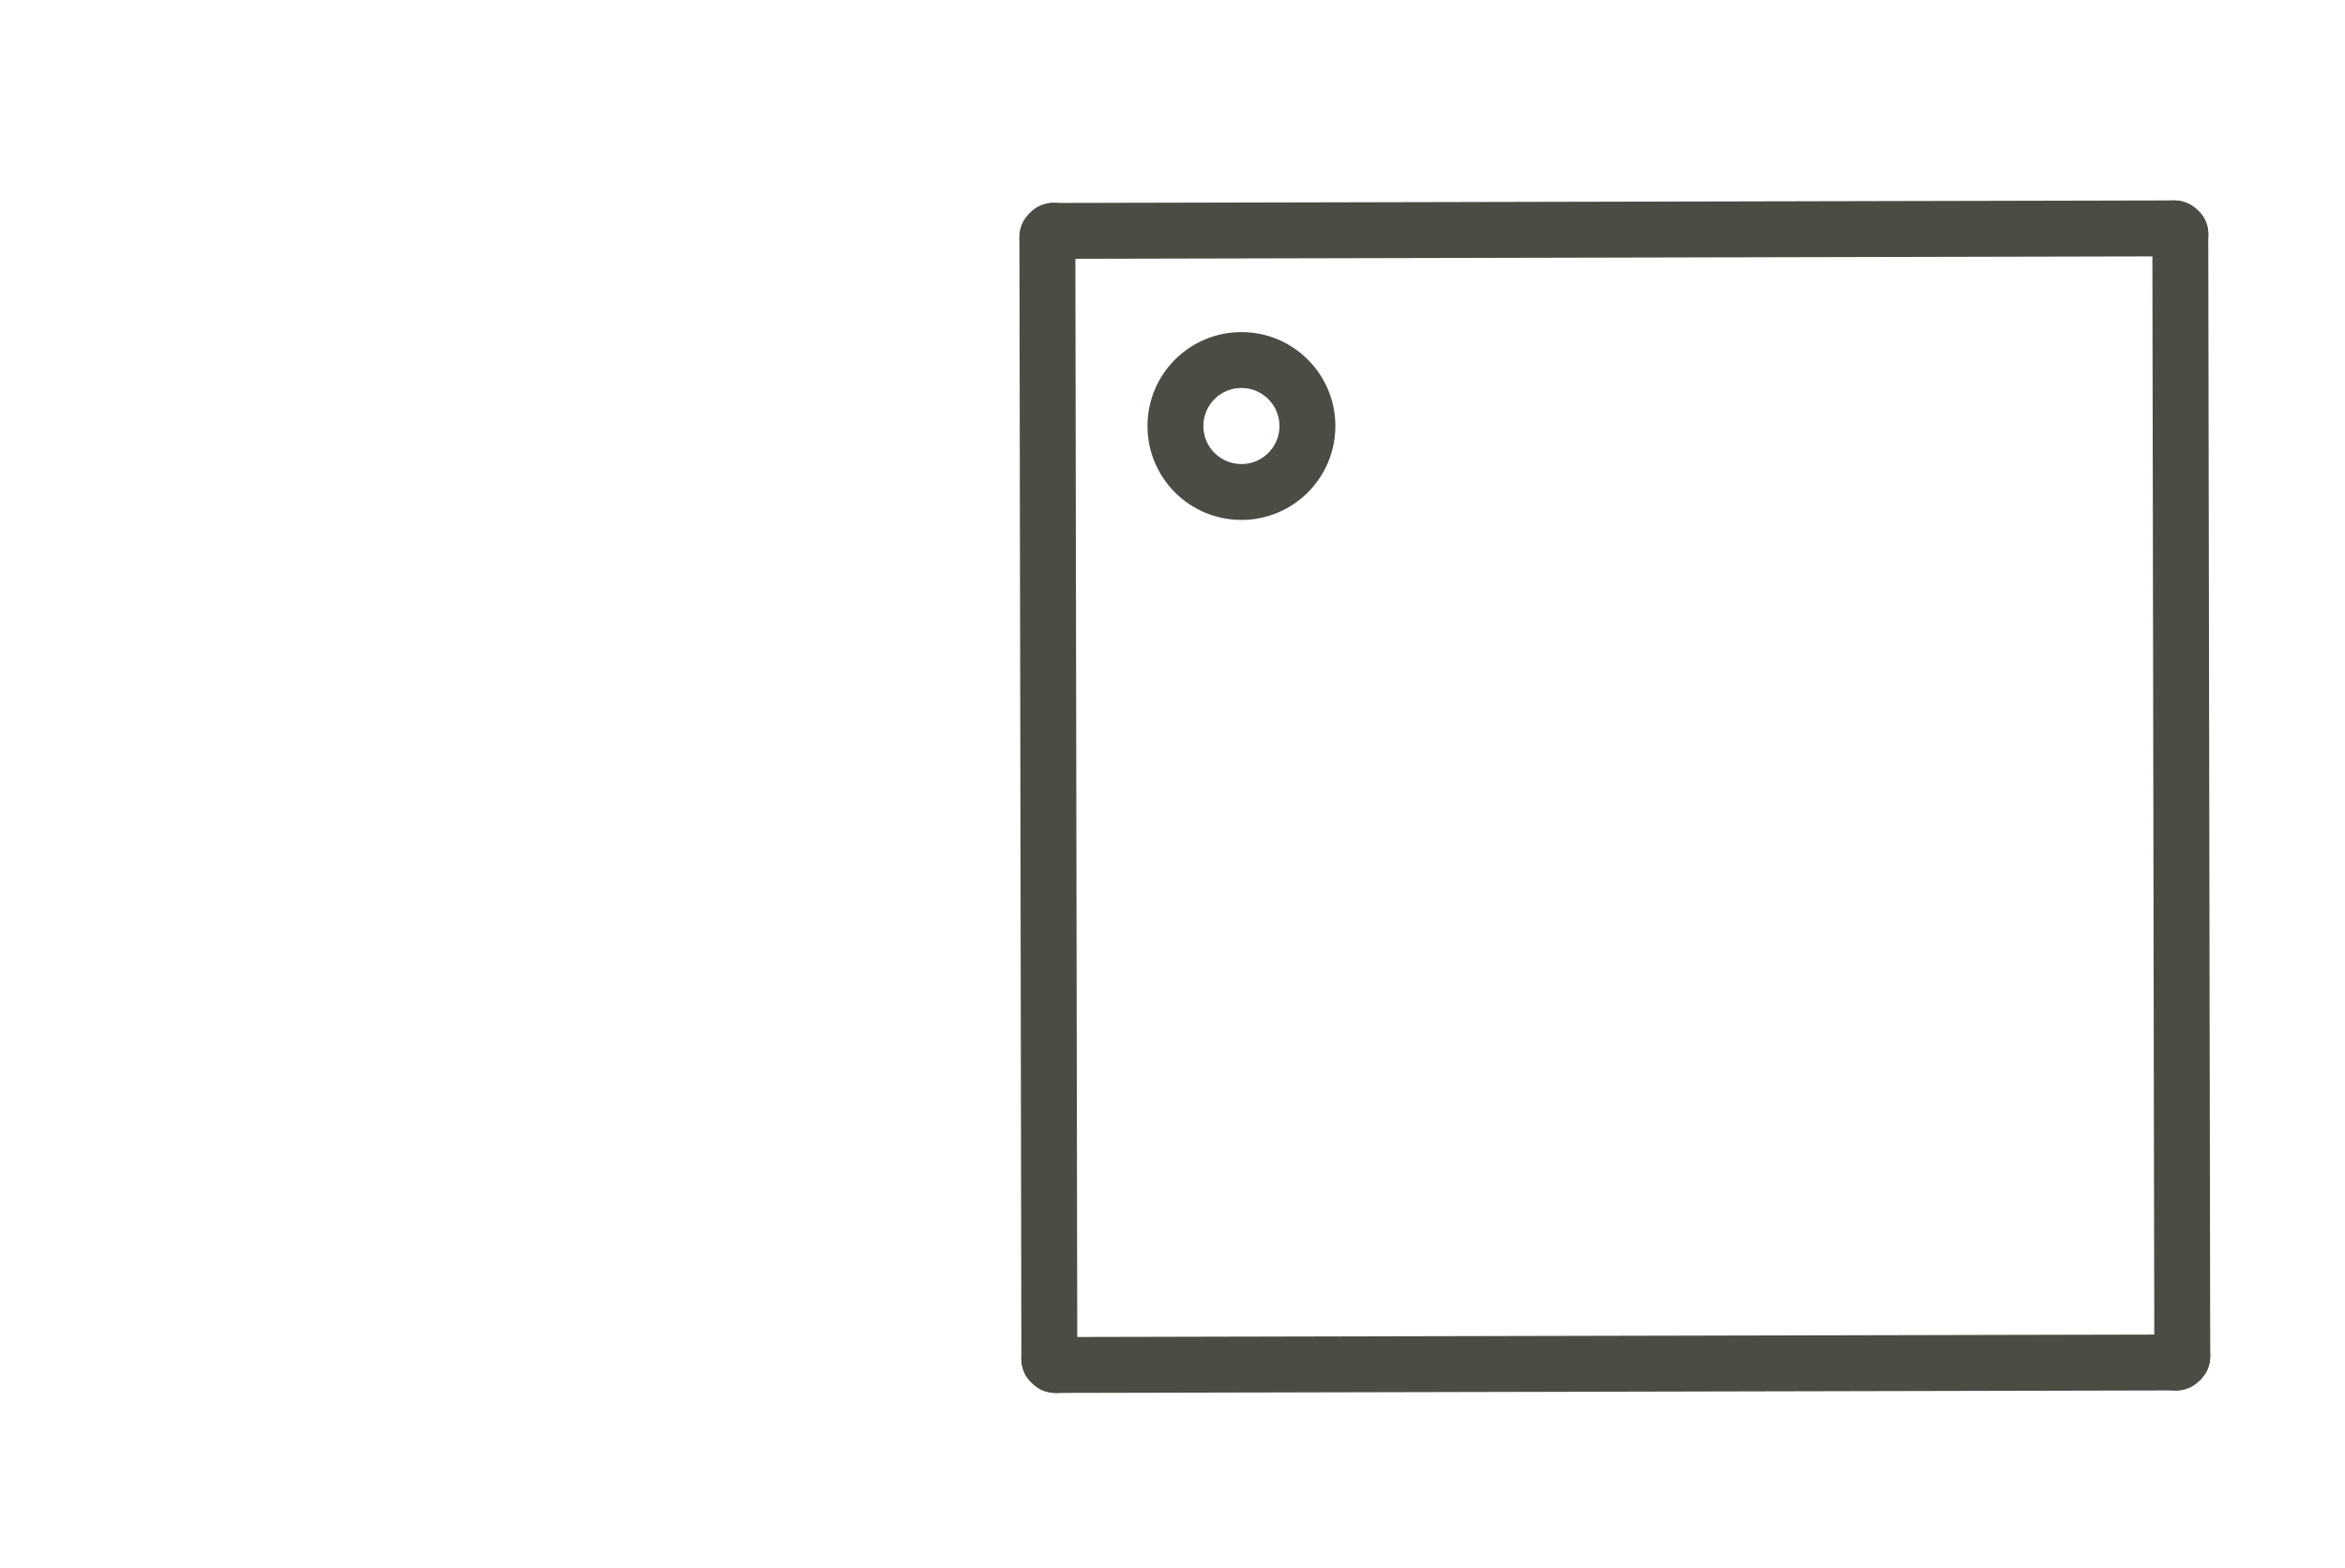<?xml version="1.0" encoding="UTF-8"?>
<svg id="Bases" xmlns="http://www.w3.org/2000/svg" viewBox="0 0 83.87 56.1">
  <defs>
    <style>
      .cls-1 {
        fill: none;
        stroke: #4a4d43;
        stroke-linecap: round;
        stroke-linejoin: round;
        stroke-width: 2px;
      }
    </style>
  </defs>
  <path class="cls-1" d="M37.6,8.28s.04-.01.05-.02.04,0,.06,0"/>
  <path class="cls-1" d="M37.46,8.51s0-.04,0-.06.01-.04.02-.05"/>
  <path class="cls-1" d="M77.96,8.3s.01.04.02.05,0,.04,0,.06"/>
  <path class="cls-1" d="M77.73,8.17s.04,0,.06,0,.04.01.05.02"/>
  <path class="cls-1" d="M37.55,48.7s-.01-.04-.02-.05,0-.04,0-.06"/>
  <path class="cls-1" d="M37.78,48.83s-.04,0-.06,0-.04-.01-.05-.02"/>
  <path class="cls-1" d="M77.91,48.72s-.04.01-.05.02-.04,0-.06,0"/>
  <path class="cls-1" d="M78.05,48.49s0,.04,0,.06-.01.04-.02.05"/>
  <path class="cls-1" d="M77.91,48.72s.05-.03.07-.05.03-.04.05-.07"/>
  <path class="cls-1" d="M37.67,48.81s-.05-.03-.07-.05-.03-.04-.05-.07"/>
  <path class="cls-1" d="M37.49,8.39s.03-.05.05-.07.04-.03.07-.05"/>
  <path class="cls-1" d="M77.85,8.19s.05.03.07.05.03.04.05.07"/>
  <line class="cls-1" x1="37.53" y1="48.58" x2="37.46" y2="8.51"/>
  <line class="cls-1" x1="37.71" y1="8.26" x2="77.73" y2="8.17"/>
  <line class="cls-1" x1="77.8" y1="48.74" x2="37.78" y2="48.83"/>
  <line class="cls-1" x1="77.98" y1="8.42" x2="78.05" y2="48.49"/>
  <circle class="cls-1" cx="44.4" cy="15.24" r="2.36"/>
</svg>